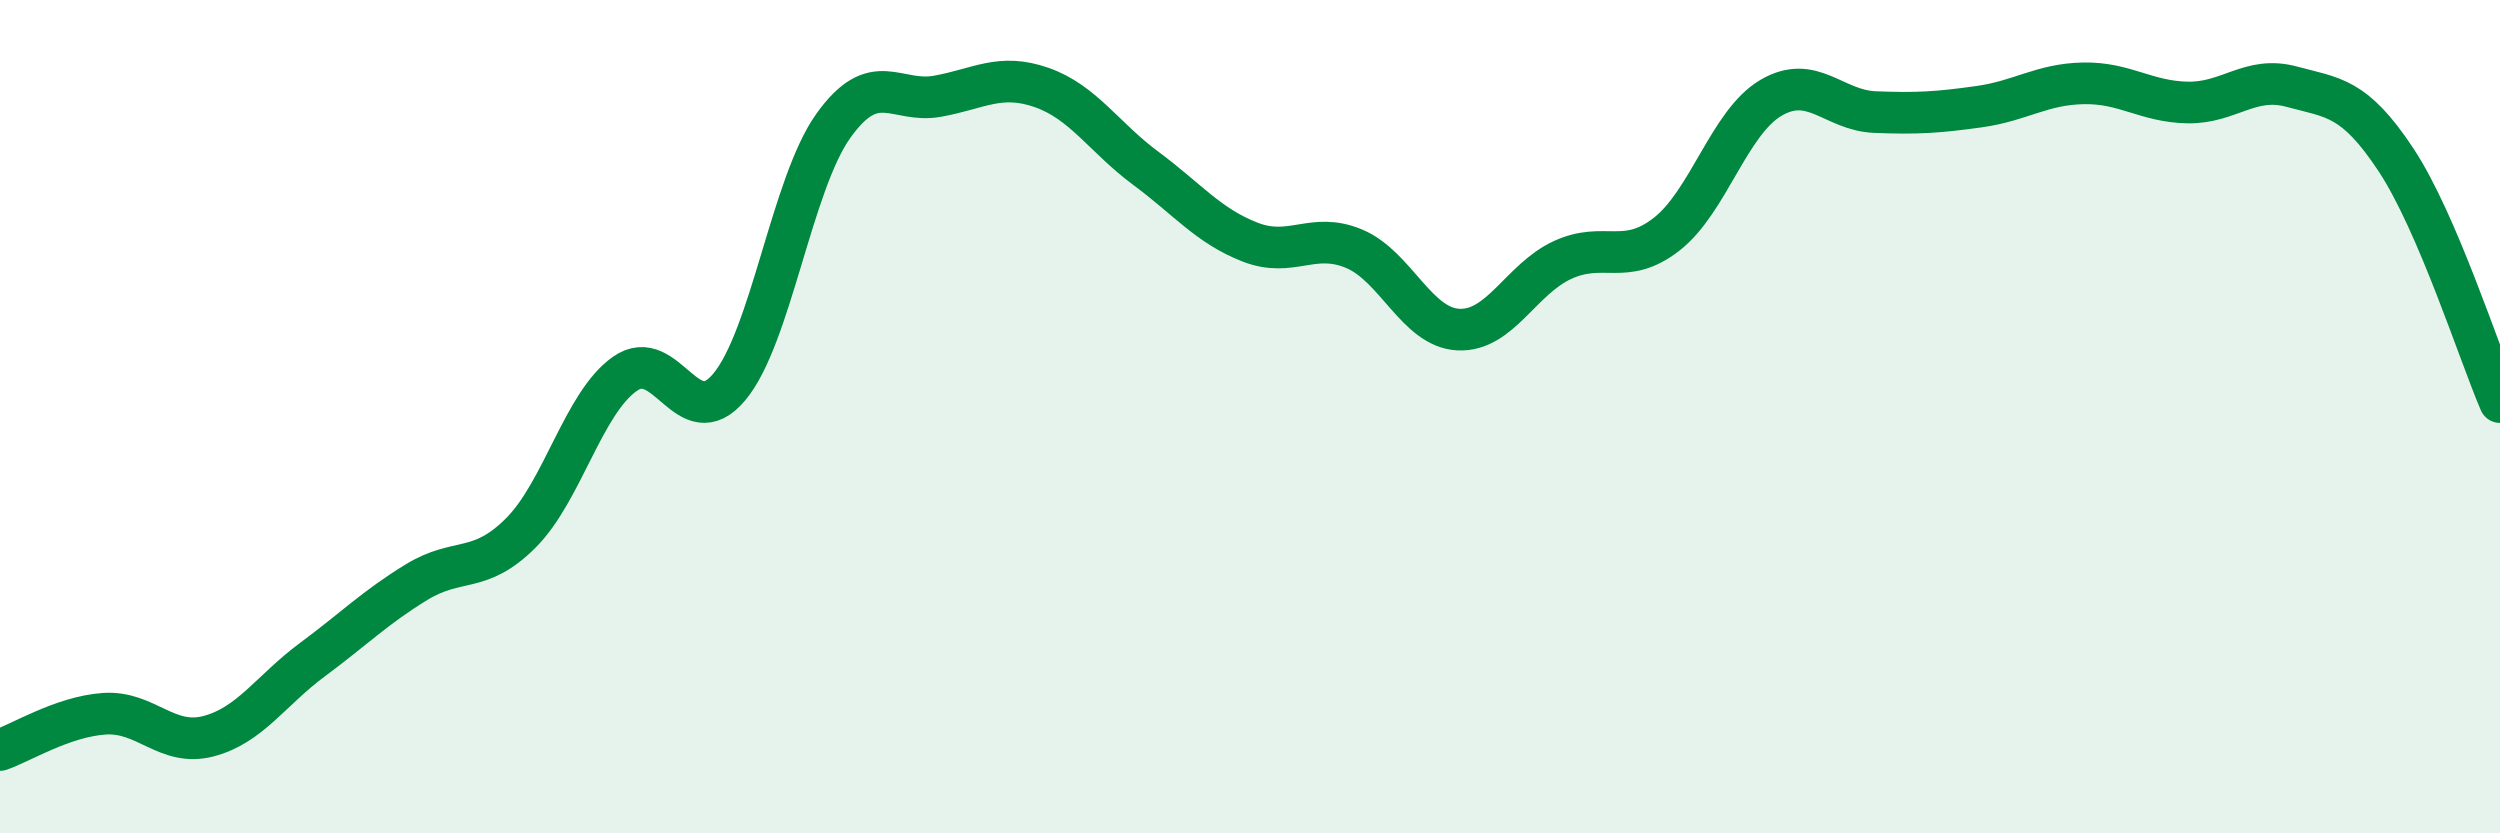 
    <svg width="60" height="20" viewBox="0 0 60 20" xmlns="http://www.w3.org/2000/svg">
      <path
        d="M 0,18 C 0.5,17.83 1.5,17.2 2.5,17.13 C 3.5,17.06 4,17.93 5,17.67 C 6,17.41 6.5,16.57 7.5,15.83 C 8.5,15.09 9,14.58 10,13.97 C 11,13.36 11.5,13.79 12.5,12.79 C 13.5,11.79 14,9.67 15,8.97 C 16,8.27 16.5,10.48 17.5,9.29 C 18.5,8.1 19,4.42 20,3.02 C 21,1.62 21.5,2.49 22.5,2.31 C 23.5,2.13 24,1.75 25,2.1 C 26,2.45 26.5,3.3 27.5,4.04 C 28.5,4.78 29,5.42 30,5.81 C 31,6.2 31.5,5.55 32.5,5.97 C 33.5,6.39 34,7.86 35,7.91 C 36,7.96 36.5,6.7 37.5,6.24 C 38.5,5.78 39,6.4 40,5.62 C 41,4.84 41.5,2.94 42.5,2.35 C 43.5,1.76 44,2.65 45,2.69 C 46,2.73 46.5,2.7 47.5,2.56 C 48.5,2.42 49,2.02 50,2 C 51,1.98 51.5,2.44 52.5,2.46 C 53.5,2.48 54,1.81 55,2.08 C 56,2.35 56.5,2.32 57.5,3.83 C 58.5,5.34 59.5,8.49 60,9.65L60 20L0 20Z"
        fill="#008740"
        opacity="0.1"
        stroke-linecap="round"
        stroke-linejoin="round"
      />
      <path
        d="M 0,18 C 0.5,17.83 1.5,17.2 2.5,17.13 C 3.5,17.06 4,17.93 5,17.67 C 6,17.41 6.5,16.57 7.5,15.83 C 8.5,15.09 9,14.58 10,13.97 C 11,13.36 11.5,13.79 12.5,12.79 C 13.5,11.79 14,9.67 15,8.97 C 16,8.27 16.5,10.48 17.5,9.29 C 18.5,8.1 19,4.42 20,3.02 C 21,1.62 21.5,2.49 22.5,2.31 C 23.5,2.13 24,1.75 25,2.1 C 26,2.45 26.5,3.3 27.5,4.04 C 28.5,4.78 29,5.42 30,5.81 C 31,6.2 31.5,5.55 32.5,5.97 C 33.5,6.39 34,7.86 35,7.91 C 36,7.96 36.5,6.7 37.5,6.24 C 38.5,5.78 39,6.4 40,5.62 C 41,4.84 41.5,2.94 42.5,2.35 C 43.5,1.76 44,2.65 45,2.69 C 46,2.73 46.5,2.7 47.5,2.56 C 48.5,2.42 49,2.02 50,2 C 51,1.98 51.5,2.44 52.5,2.46 C 53.5,2.48 54,1.81 55,2.08 C 56,2.35 56.5,2.32 57.5,3.83 C 58.5,5.34 59.5,8.49 60,9.65"
        stroke="#008740"
        stroke-width="1"
        fill="none"
        stroke-linecap="round"
        stroke-linejoin="round"
      />
    </svg>
  